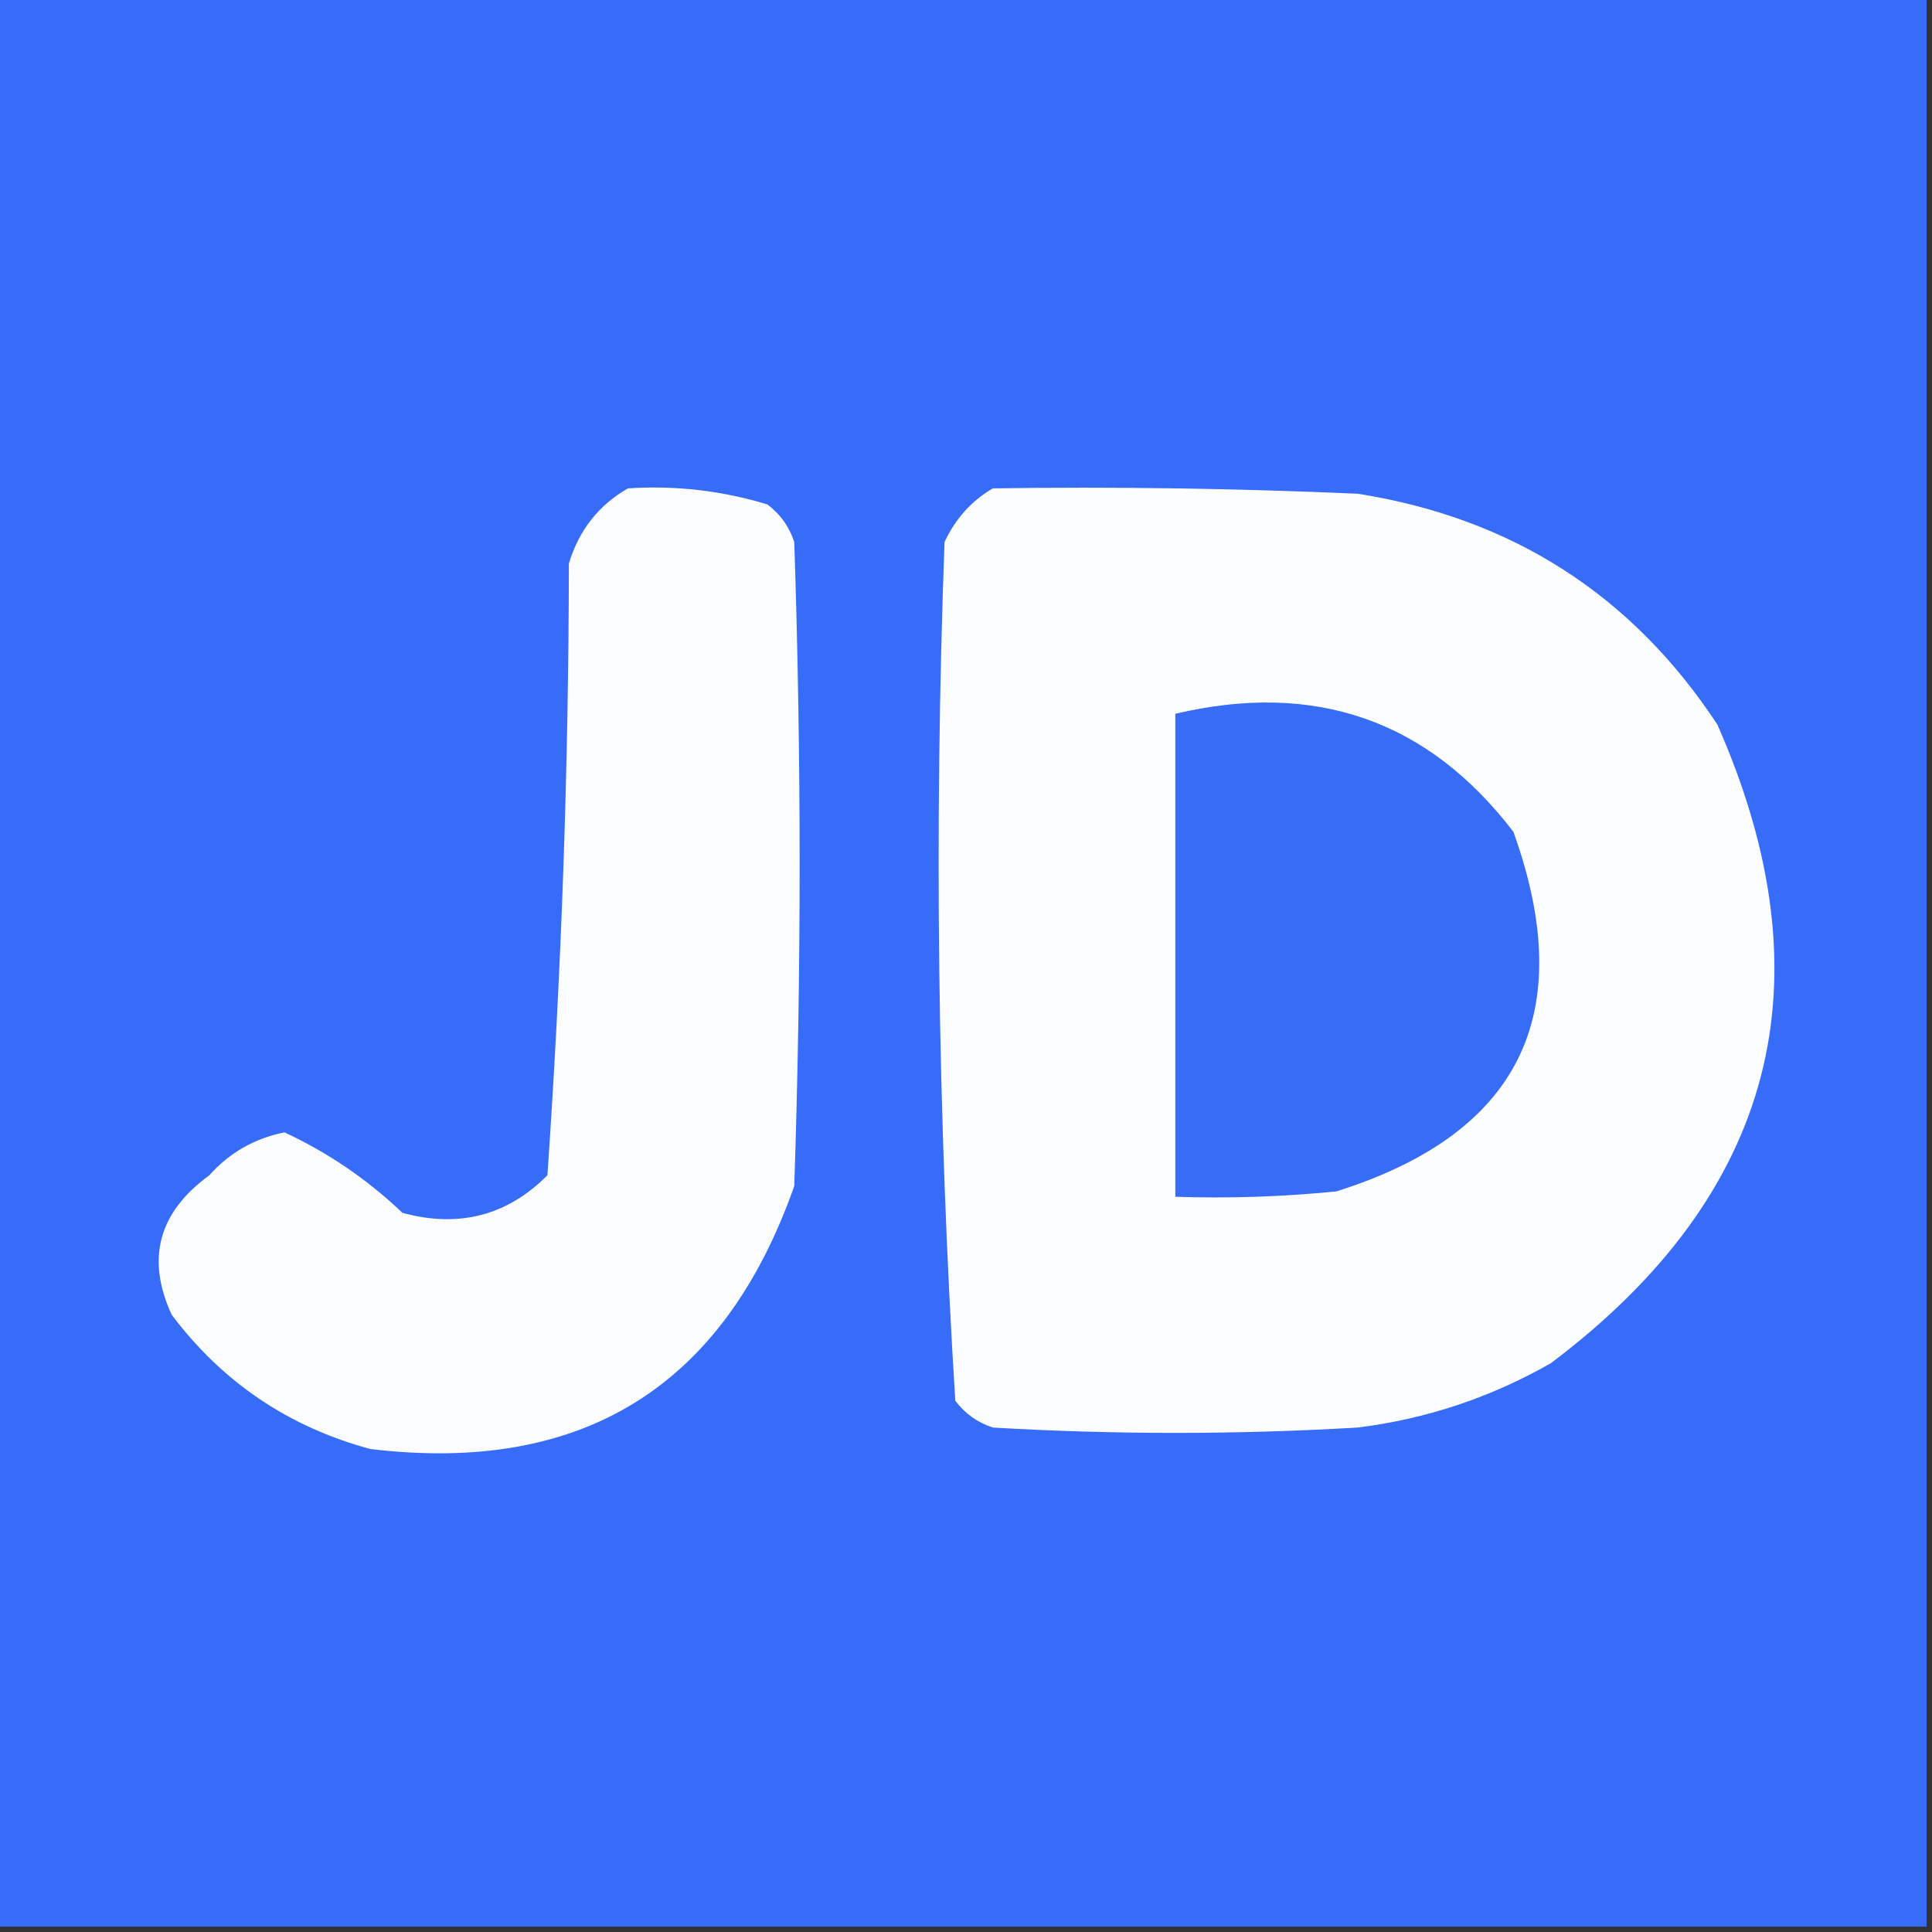 <?xml version="1.0" encoding="UTF-8"?>
<!DOCTYPE svg PUBLIC "-//W3C//DTD SVG 1.1//EN" "http://www.w3.org/Graphics/SVG/1.1/DTD/svg11.dtd">
<svg xmlns="http://www.w3.org/2000/svg" version="1.1" width="180px" height="180px" style="shape-rendering:geometricPrecision; text-rendering:geometricPrecision; image-rendering:optimizeQuality; fill-rule:evenodd; clip-rule:evenodd" xmlns:xlink="http://www.w3.org/1999/xlink">
<rect width="100%" height="100%" fill="#333333" stroke="none"/>
<g><path style="opacity:1" fill="#366cf7" d="M -0.5,-0.5 C 59.5,-0.5 119.5,-0.5 179.5,-0.5C 179.5,59.5 179.5,119.5 179.5,179.5C 119.5,179.5 59.5,179.5 -0.5,179.5C -0.5,119.5 -0.5,59.5 -0.5,-0.5 Z"/></g>
<g><path style="opacity:1" fill="#fbfcfe" d="M 58.5,45.5 C 62.936,45.21 67.269,45.71 71.5,47C 72.701,47.903 73.535,49.069 74,50.5C 74.667,70.5 74.667,90.5 74,110.5C 67.419,129.21 54.253,137.377 34.5,135C 26.898,132.95 20.731,128.783 16,122.5C 13.593,117.287 14.76,112.953 19.5,109.5C 21.382,107.392 23.715,106.059 26.5,105.5C 30.553,107.379 34.22,109.879 37.5,113C 42.757,114.426 47.257,113.259 51,109.5C 52.309,90.59 52.975,71.59 53,52.5C 53.938,49.403 55.772,47.069 58.5,45.5 Z"/></g>
<g><path style="opacity:1" fill="#fcfdfe" d="M 92.5,45.5 C 103.838,45.334 115.172,45.5 126.5,46C 140.889,48.27 152.055,55.437 160,67.5C 170.56,91.425 165.394,111.258 144.5,127C 138.878,130.207 132.878,132.207 126.5,133C 115.167,133.667 103.833,133.667 92.5,133C 91.069,132.535 89.903,131.701 89,130.5C 87.352,103.92 87.018,77.254 88,50.5C 89.025,48.313 90.525,46.646 92.5,45.5 Z"/></g>
<g><path style="opacity:1" fill="#376cf7" d="M 109.5,66.5 C 122.545,63.432 133.045,67.099 141,77.5C 147.104,94.459 141.604,105.625 124.5,111C 119.511,111.499 114.511,111.666 109.5,111.5C 109.5,96.5 109.5,81.5 109.5,66.5 Z"/></g>
</svg>
